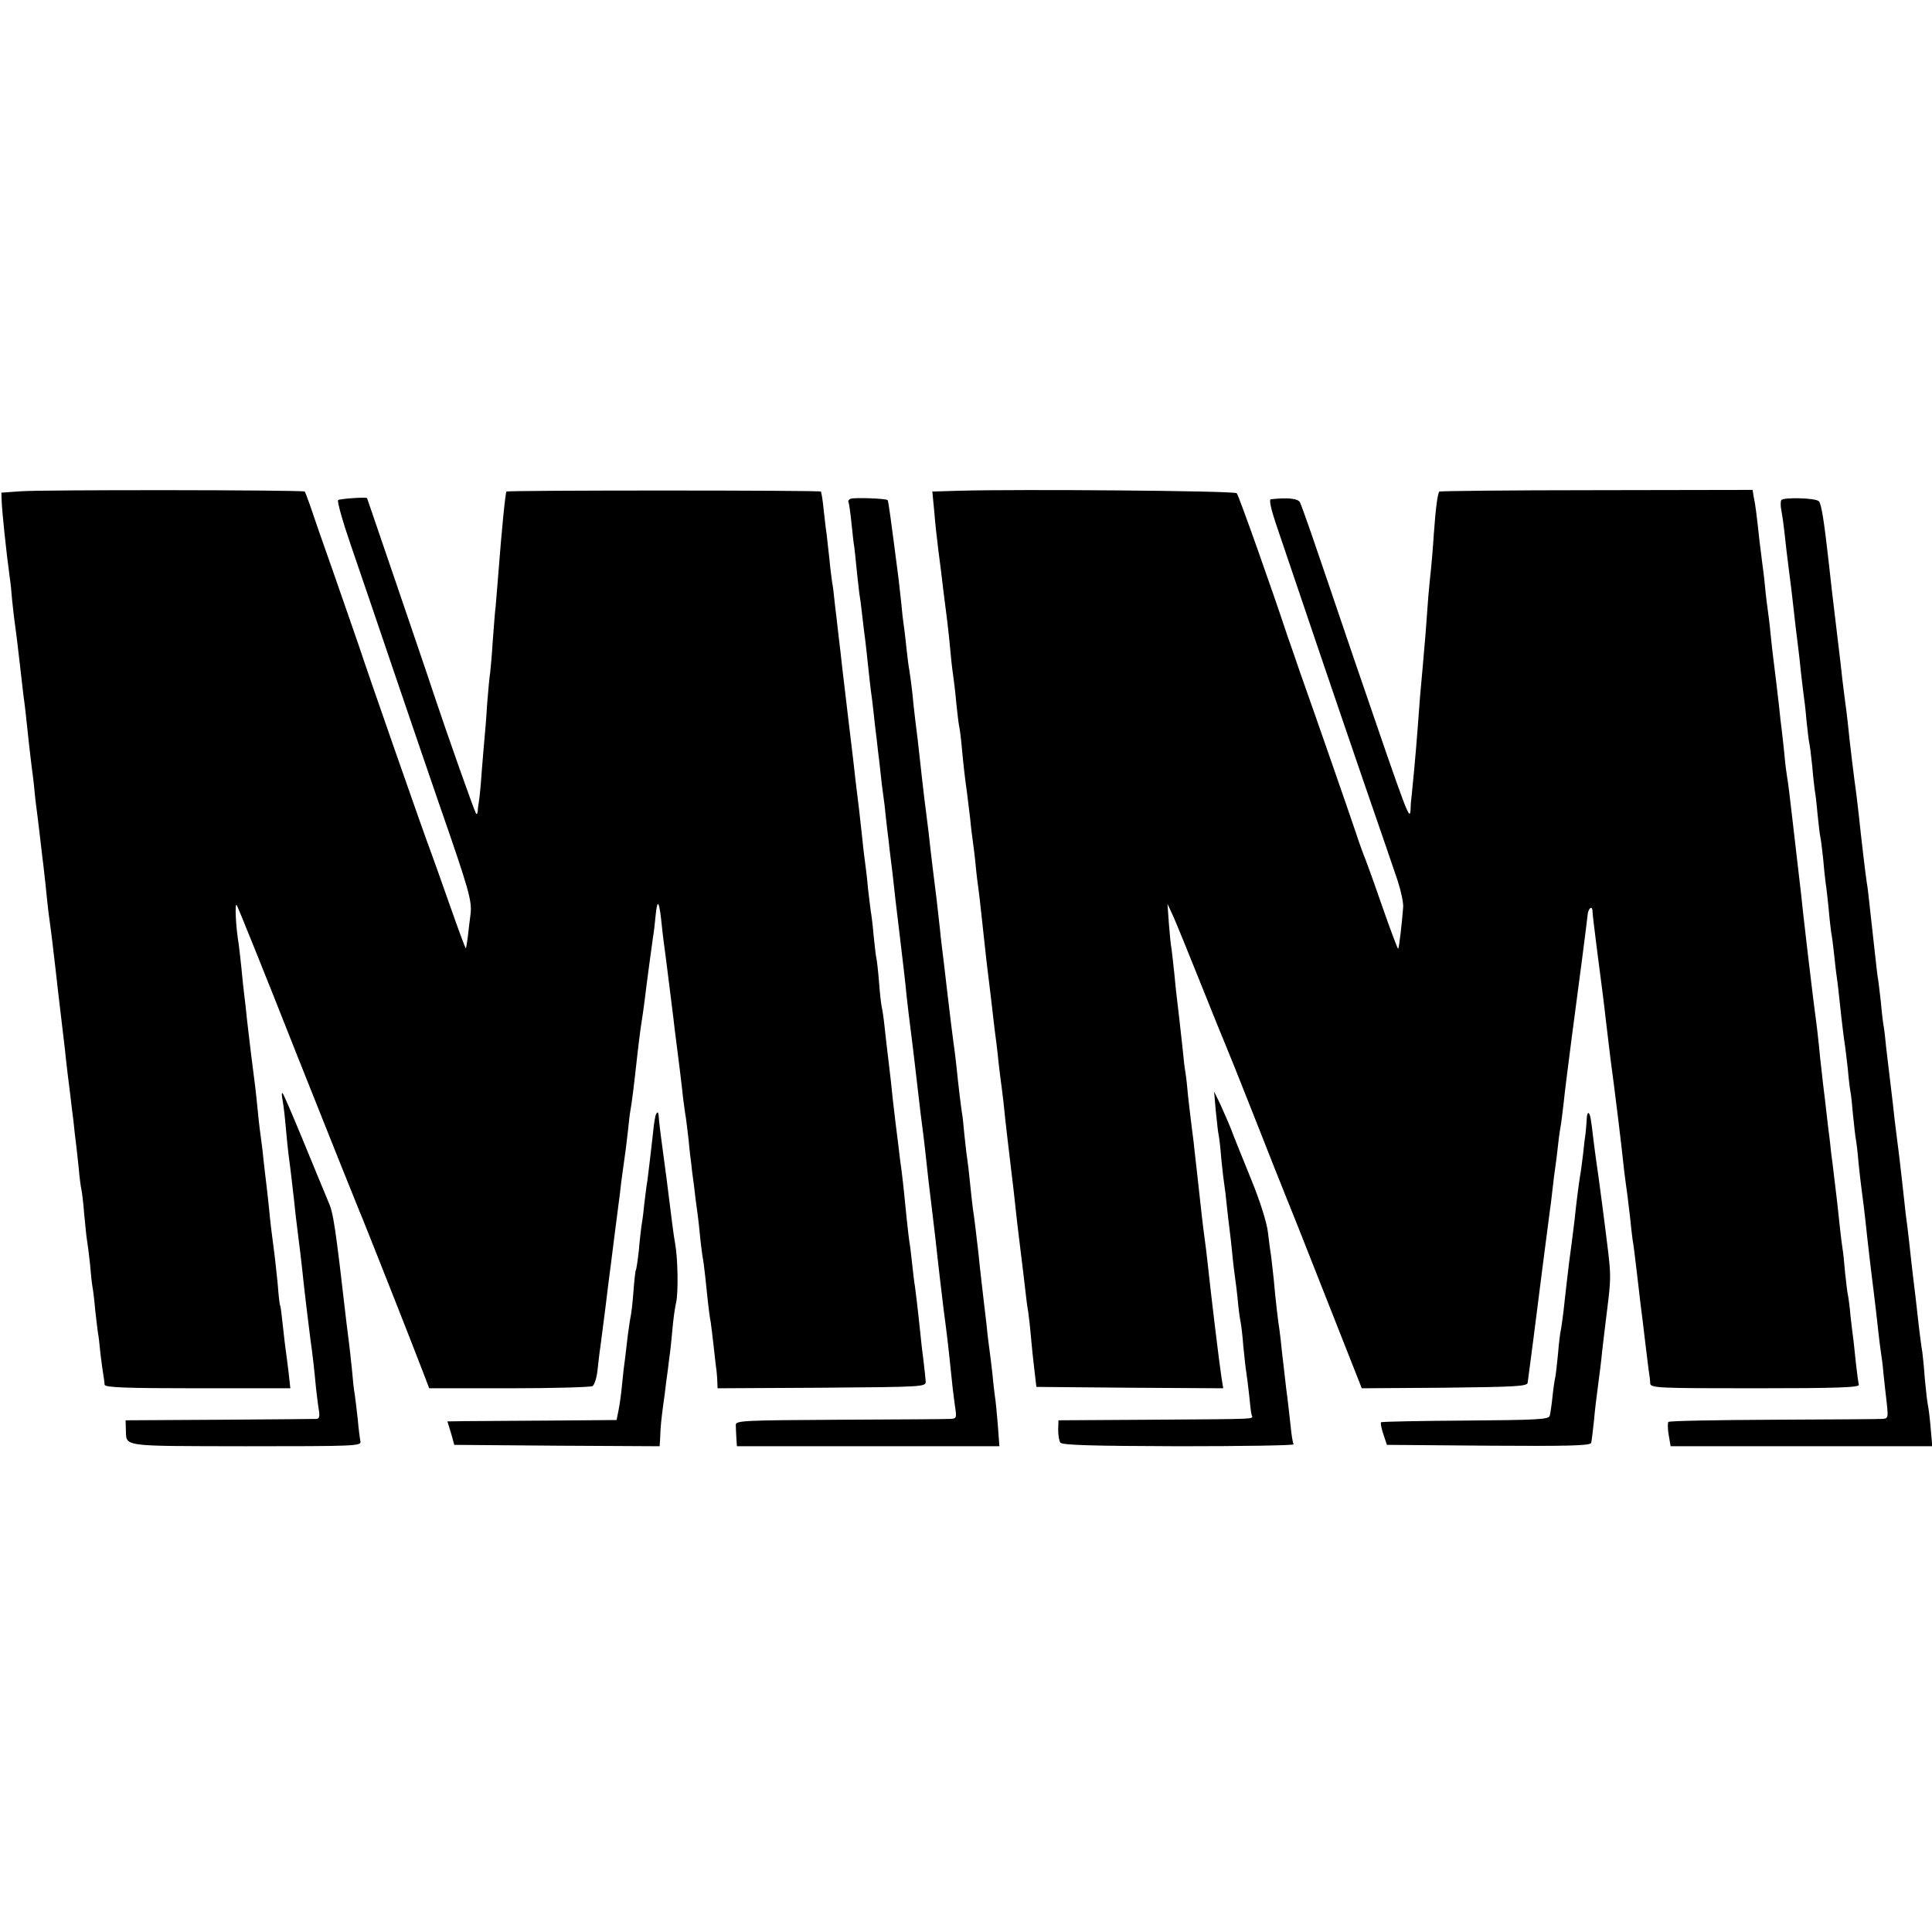 <?xml version="1.0" standalone="no"?>
<!DOCTYPE svg PUBLIC "-//W3C//DTD SVG 20010904//EN"
 "http://www.w3.org/TR/2001/REC-SVG-20010904/DTD/svg10.dtd">
<svg version="1.0" xmlns="http://www.w3.org/2000/svg"
 width="700pt" height="700pt" viewBox="0 0 700 700"
 preserveAspectRatio="xMidYMid meet">
<g transform="translate(0,700) scale(0.1,-0.1)"
fill="#000000" stroke="none">
<path d="M75 5220 l-70 -5 1 -30 c2 -45 16 -179 29 -275 3 -19 7 -57 9 -85 3
-27 7 -66 10 -85 3 -19 10 -78 16 -130 6 -52 13 -111 15 -130 5 -35 8 -61 20
-175 4 -33 8 -71 10 -85 2 -14 7 -52 10 -85 3 -33 8 -71 10 -85 3 -24 10 -81
19 -160 3 -19 7 -62 11 -95 3 -33 8 -76 10 -95 8 -60 14 -103 19 -150 3 -25
10 -83 15 -130 14 -115 22 -190 26 -220 4 -42 15 -133 20 -170 2 -19 7 -60 11
-90 3 -30 7 -66 9 -80 2 -14 6 -54 10 -90 3 -36 8 -72 10 -80 2 -8 7 -48 10
-88 4 -41 8 -83 10 -94 2 -10 7 -49 11 -86 3 -36 7 -74 9 -84 2 -9 7 -48 10
-85 4 -37 9 -75 10 -83 2 -8 6 -42 9 -75 4 -33 9 -69 11 -80 2 -11 4 -26 4
-32 1 -10 75 -13 337 -13 l336 0 -7 63 c-4 34 -9 69 -10 77 -1 8 -6 46 -10 85
-4 38 -8 72 -10 75 -2 3 -6 39 -9 80 -4 41 -11 104 -16 140 -5 36 -12 94 -15
130 -4 36 -8 76 -10 90 -2 14 -6 52 -10 85 -3 33 -8 71 -10 85 -2 14 -7 52
-10 85 -3 33 -8 76 -10 95 -14 106 -17 135 -30 245 -3 33 -8 74 -10 90 -2 17
-7 59 -10 95 -4 36 -8 75 -10 88 -11 65 -15 156 -7 142 5 -8 105 -256 221
-550 117 -294 217 -544 222 -555 11 -24 197 -495 230 -582 l24 -63 290 0 c160
0 296 4 302 8 7 5 15 30 18 58 3 27 7 64 10 82 13 100 25 193 30 237 4 28 13
102 21 165 8 63 17 133 20 155 2 22 7 58 10 80 11 79 13 91 19 146 3 31 7 65
9 75 4 18 15 108 21 164 6 57 16 137 20 160 2 14 7 45 10 70 9 75 23 177 31
235 3 17 7 50 9 74 6 62 12 61 20 -6 3 -32 8 -71 10 -88 5 -33 23 -180 30
-235 2 -19 7 -53 9 -75 14 -109 26 -205 31 -254 4 -30 8 -61 10 -70 1 -9 6
-45 10 -81 3 -36 8 -76 10 -90 1 -14 6 -50 10 -80 3 -30 8 -66 10 -80 2 -14 7
-52 10 -85 3 -33 8 -71 10 -85 3 -14 7 -46 10 -73 3 -26 7 -68 10 -95 3 -26 7
-58 10 -72 2 -14 7 -54 11 -90 4 -36 8 -74 10 -85 1 -11 3 -30 3 -43 l1 -22
378 2 c370 3 377 3 376 23 -1 11 -4 45 -8 75 -4 30 -9 73 -11 95 -10 97 -18
161 -20 175 -2 8 -6 44 -10 80 -4 36 -8 72 -10 80 -3 17 -16 140 -20 185 -2
17 -5 48 -8 70 -3 22 -9 65 -12 95 -4 30 -8 66 -10 80 -2 14 -6 52 -10 85 -3
33 -10 94 -15 135 -5 41 -12 100 -15 130 -3 30 -8 62 -10 70 -2 8 -7 49 -10
90 -3 41 -8 82 -10 90 -2 8 -6 46 -10 83 -3 37 -8 76 -10 85 -1 9 -6 46 -10
82 -3 36 -8 76 -10 90 -2 14 -7 52 -10 85 -11 102 -14 127 -25 215 -5 47 -12
105 -15 130 -6 48 -11 92 -25 210 -5 41 -12 100 -15 130 -4 30 -8 69 -10 85
-2 17 -6 55 -10 85 -3 30 -7 66 -10 80 -2 14 -7 52 -10 85 -4 33 -8 74 -10 90
-3 17 -7 57 -11 90 -3 33 -8 62 -10 64 -5 5 -1133 5 -1139 0 -4 -5 -17 -134
-30 -304 -3 -38 -7 -88 -9 -110 -3 -22 -7 -81 -11 -132 -3 -51 -8 -100 -9
-110 -2 -10 -7 -61 -11 -113 -3 -52 -8 -111 -10 -130 -2 -19 -6 -73 -10 -120
-3 -47 -8 -94 -10 -105 -2 -11 -4 -26 -4 -34 -1 -8 -3 -12 -6 -9 -5 5 -104
285 -155 438 -15 47 -76 224 -134 395 -58 170 -106 310 -106 310 0 5 -100 -2
-105 -7 -4 -4 16 -76 45 -160 29 -84 99 -290 156 -458 57 -168 131 -384 164
-480 110 -316 120 -353 115 -401 -3 -24 -8 -62 -10 -83 -3 -22 -6 -40 -7 -42
-2 -1 -29 73 -61 164 -32 92 -65 183 -72 202 -15 38 -221 627 -253 725 -11 33
-53 152 -92 265 -40 113 -79 225 -87 250 -9 25 -17 47 -19 49 -5 6 -948 7
-1029 1z"/>
<path d="M3477 5222 l-99 -3 7 -72 c3 -40 10 -103 15 -142 5 -38 12 -92 15
-120 3 -27 8 -63 10 -80 6 -45 14 -112 20 -180 3 -33 8 -71 10 -84 2 -14 7
-54 10 -90 4 -36 8 -73 10 -81 2 -8 7 -44 10 -80 6 -65 11 -108 19 -165 2 -16
7 -57 11 -90 3 -33 8 -71 10 -85 2 -14 7 -52 10 -85 3 -33 8 -71 10 -85 2 -14
7 -56 11 -95 10 -93 11 -101 18 -165 4 -30 11 -93 17 -140 5 -47 12 -101 14
-120 3 -19 7 -55 10 -80 2 -25 7 -61 9 -80 3 -19 8 -62 12 -95 9 -90 17 -152
29 -255 3 -25 8 -63 10 -85 6 -57 14 -129 25 -215 5 -41 12 -97 15 -125 3 -27
7 -61 10 -75 2 -14 7 -54 10 -90 3 -36 9 -92 13 -125 l7 -60 338 -3 339 -2 -6
37 c-9 60 -36 282 -51 421 -3 26 -7 63 -10 82 -7 50 -13 107 -20 170 -3 30 -8
71 -10 90 -2 19 -7 60 -10 90 -4 30 -8 66 -10 80 -2 14 -6 52 -10 85 -3 33 -7
73 -10 90 -3 16 -7 50 -9 75 -9 82 -17 155 -21 186 -2 16 -7 59 -10 95 -4 35
-8 75 -10 89 -3 14 -7 56 -10 95 l-5 70 21 -45 c11 -25 56 -135 100 -245 44
-110 84 -209 89 -220 5 -11 53 -130 106 -265 53 -135 102 -258 109 -275 7 -16
73 -182 146 -368 l133 -337 300 2 c257 3 299 5 301 18 9 66 17 131 21 160 12
98 56 438 59 460 2 14 7 50 10 80 3 30 8 66 10 80 2 14 7 50 10 80 3 30 9 69
12 85 2 17 6 46 8 65 3 31 18 152 29 235 26 194 56 426 58 448 2 27 18 39 18
14 0 -7 7 -65 15 -128 21 -163 23 -174 35 -279 6 -52 13 -108 15 -125 17 -126
40 -313 50 -410 3 -22 7 -56 10 -75 3 -19 7 -60 11 -90 3 -30 7 -66 9 -80 3
-14 9 -65 15 -115 6 -49 12 -103 14 -120 2 -16 10 -75 16 -130 7 -55 13 -109
15 -120 2 -11 4 -28 4 -37 1 -17 26 -18 381 -18 299 0 379 3 375 13 -2 6 -6
39 -10 72 -3 33 -8 71 -9 85 -2 14 -7 54 -11 90 -3 36 -8 72 -10 80 -2 8 -6
44 -10 80 -3 36 -7 75 -9 85 -2 11 -7 52 -11 90 -4 39 -9 84 -11 100 -2 17 -6
50 -9 75 -3 25 -7 61 -10 80 -2 19 -6 58 -10 85 -13 113 -16 141 -20 170 -2
17 -6 57 -10 90 -7 73 -12 116 -20 175 -3 25 -8 61 -10 80 -6 50 -25 208 -30
255 -6 58 -14 129 -20 178 -3 23 -7 62 -10 87 -23 198 -26 224 -30 245 -2 11
-7 49 -10 85 -4 36 -8 76 -10 90 -2 14 -6 50 -9 80 -6 55 -14 119 -21 175 -2
17 -7 57 -10 90 -3 33 -8 71 -10 85 -2 14 -7 52 -10 85 -3 33 -8 71 -10 85 -2
14 -6 50 -10 80 -10 93 -15 134 -21 160 l-4 25 -565 -1 c-311 0 -567 -3 -570
-5 -6 -7 -13 -56 -20 -154 -3 -49 -8 -106 -10 -125 -2 -19 -7 -65 -10 -102 -3
-38 -7 -98 -10 -135 -3 -38 -8 -95 -11 -128 -3 -33 -7 -78 -9 -100 -12 -163
-16 -214 -30 -355 -2 -14 -4 -36 -4 -50 -3 -48 -5 -42 -206 545 -67 198 -137
403 -155 455 -18 52 -36 102 -40 110 -7 14 -45 18 -106 11 -6 -1 1 -35 17 -83
78 -231 229 -676 319 -938 56 -162 112 -325 124 -361 12 -37 21 -79 20 -95 -4
-56 -15 -149 -18 -152 -2 -1 -29 71 -60 160 -31 90 -61 172 -66 183 -4 11 -15
40 -23 65 -17 52 -160 463 -207 595 -17 50 -37 108 -45 130 -52 158 -177 511
-184 518 -9 9 -793 15 -1004 9z"/>
<path d="M3082 5193 c-6 -3 -10 -8 -8 -11 2 -4 7 -38 11 -77 4 -38 8 -77 10
-85 1 -8 6 -51 10 -95 5 -44 9 -82 10 -85 1 -3 5 -34 9 -70 4 -36 9 -76 11
-90 2 -14 6 -54 10 -90 4 -36 8 -76 10 -90 2 -14 7 -50 10 -80 3 -30 8 -73 11
-95 2 -22 7 -60 10 -85 3 -25 7 -62 9 -82 3 -21 7 -55 10 -75 2 -21 6 -58 9
-83 3 -25 8 -63 10 -85 6 -45 13 -105 21 -180 3 -27 10 -84 15 -125 13 -109
19 -158 25 -220 3 -30 10 -86 15 -125 5 -38 11 -90 14 -115 13 -112 17 -147
21 -180 9 -70 15 -116 20 -165 6 -55 11 -102 25 -215 5 -41 12 -100 15 -130 7
-64 11 -96 24 -205 12 -89 18 -142 27 -230 3 -33 9 -84 13 -112 8 -52 8 -53
-18 -54 -14 -1 -195 -2 -401 -3 -346 -2 -375 -3 -374 -19 0 -9 1 -30 2 -47 l2
-30 476 0 475 0 -6 81 c-4 45 -8 89 -10 98 -1 9 -6 45 -9 81 -4 36 -9 76 -11
90 -2 14 -7 52 -10 85 -4 33 -8 71 -10 85 -3 26 -16 137 -20 180 -5 46 -17
145 -20 160 -1 8 -6 49 -10 90 -4 41 -9 84 -11 95 -2 10 -6 49 -10 85 -3 36
-7 72 -9 80 -3 19 -13 100 -20 170 -3 30 -8 66 -10 80 -2 14 -6 45 -9 70 -9
75 -17 141 -26 220 -5 41 -12 95 -14 120 -9 83 -16 144 -26 220 -5 41 -12 100
-15 130 -4 30 -8 66 -10 80 -2 14 -9 70 -15 125 -6 55 -13 116 -15 135 -5 39
-13 101 -20 175 -3 28 -8 61 -10 75 -3 14 -7 48 -10 75 -3 28 -7 66 -10 85 -3
19 -7 55 -9 80 -3 25 -7 65 -10 90 -29 225 -37 284 -40 288 -6 6 -119 10 -134
5z"/>
<path d="M6454 5188 c-3 -5 -3 -21 0 -36 3 -15 8 -49 11 -77 5 -49 9 -80 19
-160 3 -22 8 -62 11 -90 7 -64 15 -132 20 -170 2 -16 7 -57 10 -90 4 -33 8
-70 10 -83 2 -13 7 -53 10 -90 4 -37 8 -74 10 -82 2 -8 7 -46 11 -85 3 -38 8
-78 9 -87 2 -9 7 -48 10 -85 4 -37 8 -75 10 -83 2 -8 7 -46 11 -85 3 -38 8
-78 9 -87 2 -9 6 -48 10 -85 3 -37 8 -79 10 -93 3 -14 7 -47 10 -75 3 -27 7
-66 10 -85 3 -19 7 -57 10 -85 8 -76 17 -148 20 -165 1 -8 6 -46 10 -83 3 -37
8 -76 10 -85 2 -10 6 -48 9 -84 4 -37 8 -75 10 -85 2 -10 7 -49 10 -88 4 -38
9 -81 11 -95 3 -22 10 -74 20 -170 3 -25 8 -75 25 -210 5 -41 12 -100 15 -130
3 -30 8 -66 10 -80 2 -14 7 -47 9 -75 3 -27 8 -76 12 -108 6 -55 5 -57 -18
-58 -12 -1 -190 -2 -395 -3 -205 -1 -375 -4 -378 -8 -3 -3 -3 -24 1 -47 l7
-41 474 0 474 0 -6 68 c-3 37 -8 74 -10 82 -2 8 -7 51 -11 95 -3 44 -8 87 -9
96 -3 16 -11 75 -20 159 -3 25 -7 63 -10 85 -3 22 -7 60 -10 85 -5 45 -11 105
-20 170 -2 19 -9 80 -15 135 -6 55 -13 111 -15 125 -2 14 -6 50 -10 80 -3 30
-10 89 -15 130 -5 41 -12 102 -16 134 -3 33 -7 67 -9 77 -2 10 -7 49 -10 86
-4 37 -9 75 -10 83 -2 8 -6 44 -10 80 -10 90 -12 106 -20 180 -4 36 -8 76 -11
90 -5 32 -21 168 -29 245 -4 33 -8 71 -10 85 -5 32 -23 178 -30 250 -3 30 -8
66 -10 80 -2 14 -6 50 -10 80 -3 30 -10 89 -15 130 -20 166 -27 225 -35 300
-16 143 -26 205 -35 214 -12 12 -129 15 -136 4z"/>
<path d="M1024 3013 c3 -16 8 -57 11 -93 3 -36 8 -81 10 -100 9 -66 13 -105
20 -165 3 -33 10 -91 15 -130 5 -38 12 -95 15 -125 6 -61 24 -209 30 -255 6
-39 15 -118 20 -175 3 -25 7 -60 10 -77 4 -23 2 -33 -7 -34 -7 0 -166 -2 -353
-3 l-340 -2 1 -32 c3 -65 -27 -61 433 -62 397 0 420 1 417 17 -2 10 -7 47 -10
83 -4 36 -9 76 -11 90 -3 14 -7 54 -10 90 -4 36 -8 76 -10 90 -2 14 -6 50 -10
80 -40 348 -47 395 -65 435 -9 22 -50 120 -90 218 -40 97 -74 177 -77 177 -3
0 -2 -12 1 -27z"/>
<path d="M4405 2975 c4 -38 8 -77 10 -85 2 -8 7 -48 10 -89 4 -41 9 -83 11
-94 2 -11 6 -45 9 -76 3 -31 8 -69 10 -86 2 -16 7 -57 10 -90 3 -33 8 -71 10
-85 2 -14 7 -52 10 -85 3 -33 8 -67 10 -75 2 -8 7 -49 10 -90 4 -41 9 -84 11
-95 2 -11 6 -47 10 -80 3 -33 7 -66 9 -72 5 -16 33 -14 -370 -17 l-330 -2 -1
-34 c0 -19 3 -40 8 -47 7 -9 114 -12 430 -13 231 0 417 3 415 7 -3 5 -8 35
-11 68 -4 33 -10 94 -16 135 -5 41 -11 100 -15 130 -3 30 -7 66 -9 80 -5 29
-15 115 -21 185 -3 28 -7 64 -9 80 -3 17 -8 57 -12 90 -4 35 -29 115 -62 195
-30 74 -63 155 -72 180 -10 25 -28 65 -39 90 l-22 45 6 -70z"/>
<path d="M2377 2963 c-3 -5 -8 -35 -11 -68 -7 -64 -14 -121 -20 -170 -3 -16
-8 -57 -12 -90 -3 -33 -8 -68 -10 -77 -1 -9 -6 -48 -9 -85 -4 -37 -9 -71 -11
-74 -2 -3 -6 -39 -9 -80 -3 -41 -8 -81 -10 -89 -2 -8 -6 -37 -10 -65 -3 -27
-8 -66 -10 -85 -3 -19 -8 -62 -11 -95 -3 -33 -9 -76 -13 -95 l-7 -35 -239 -2
c-132 -1 -270 -2 -307 -2 l-67 -1 13 -42 12 -43 372 -3 372 -2 2 32 c1 40 5
72 11 118 3 19 8 58 11 85 4 28 9 66 11 85 3 19 8 64 11 100 3 36 9 82 14 102
8 38 6 160 -4 213 -6 35 -10 66 -31 235 -9 69 -18 136 -20 150 -2 14 -5 40 -7
58 -2 34 -4 37 -11 25z"/>
<path d="M5749 2944 c-1 -16 -3 -38 -4 -49 -2 -11 -6 -45 -9 -75 -4 -30 -8
-66 -11 -80 -5 -32 -13 -91 -20 -160 -4 -30 -8 -66 -10 -80 -2 -14 -6 -47 -10
-75 -3 -27 -8 -66 -10 -85 -2 -19 -7 -60 -10 -90 -4 -30 -8 -62 -10 -70 -2 -8
-7 -46 -10 -85 -4 -38 -8 -77 -10 -85 -2 -8 -7 -40 -10 -70 -3 -30 -8 -62 -10
-70 -4 -13 -48 -15 -306 -17 -165 -1 -303 -4 -305 -6 -3 -2 1 -22 8 -43 l13
-39 368 -3 c289 -2 368 0 372 10 2 7 6 42 10 78 3 36 10 94 15 130 5 36 12 92
15 125 4 33 12 104 19 158 12 97 13 117 2 207 -7 60 -35 276 -42 320 -3 19 -7
53 -10 75 -10 86 -12 96 -18 102 -3 3 -7 -7 -7 -23z"/>
</g>
</svg>
